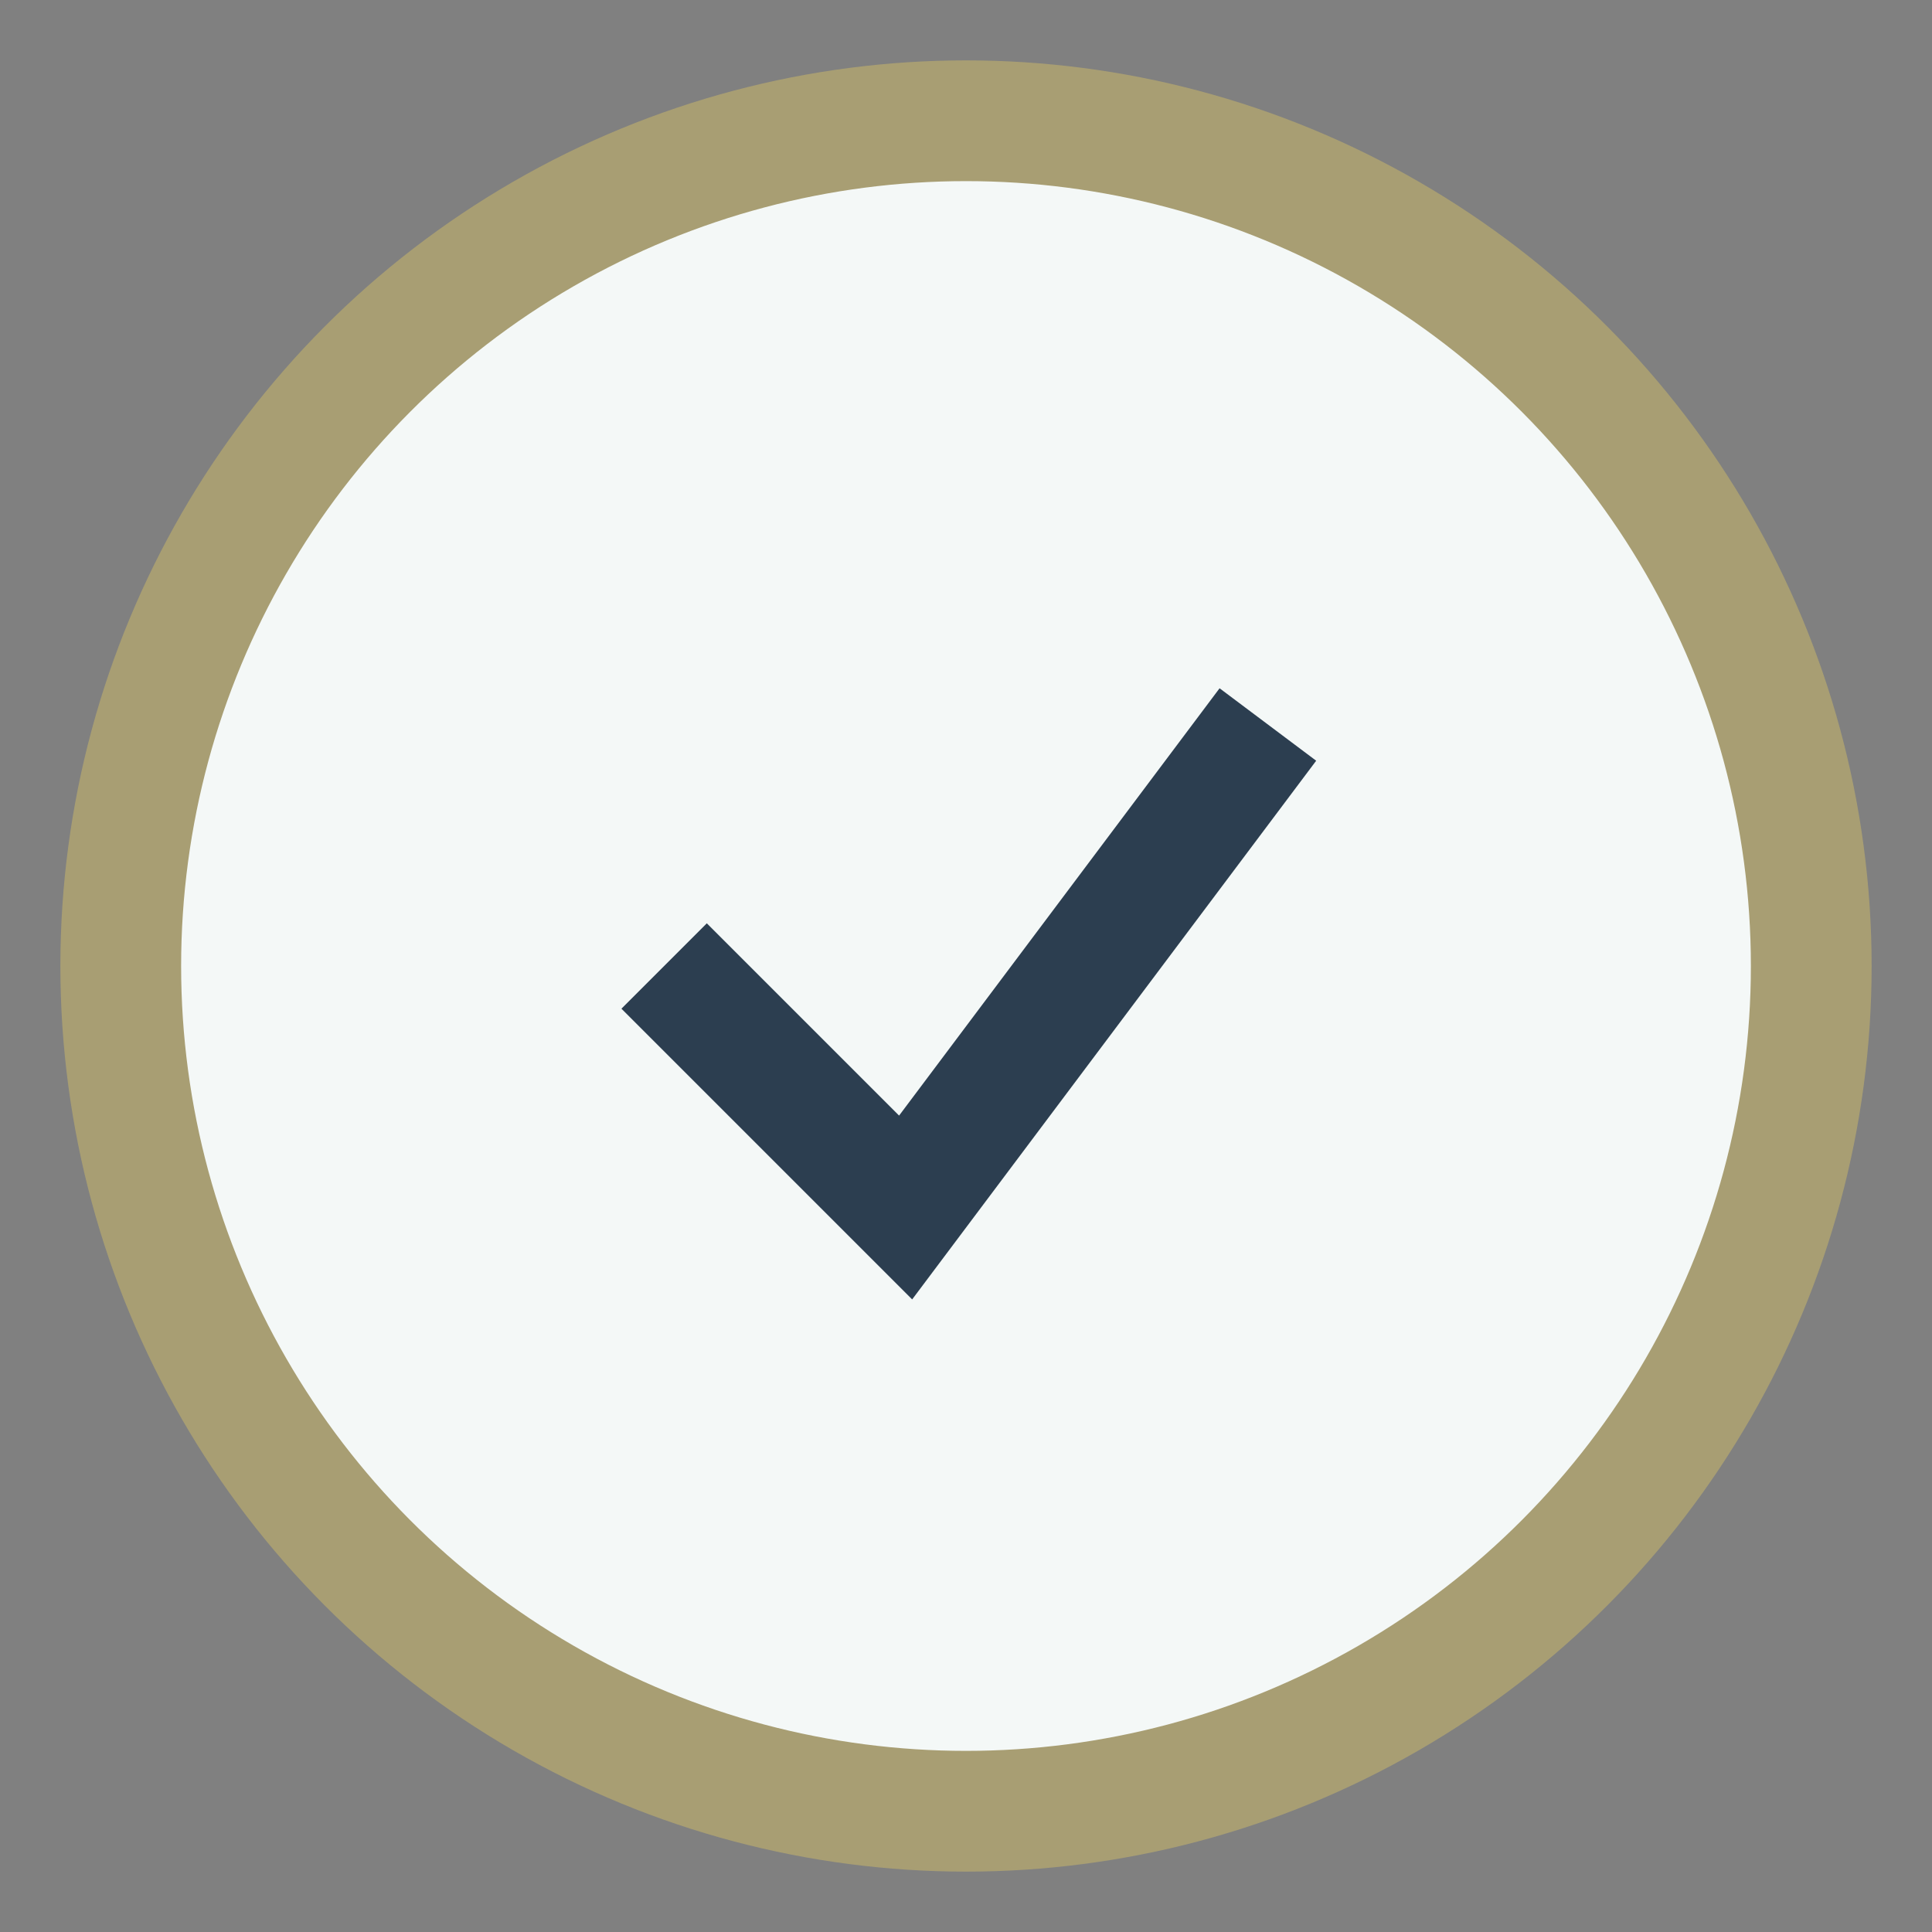 <?xml version="1.0" encoding="UTF-8"?>
<svg xmlns="http://www.w3.org/2000/svg" width="32" height="32" viewBox="0 0 32 32"><rect x="0" y="0" width="32" height="32" fill="#808080" stroke="none"/><circle cx="16" cy="16" r="14" fill="#F4F8F7" stroke="#A89E73" stroke-width="2"/><path d="M11 16l4 4 6-8" stroke="#2C3E50" stroke-width="2" fill="none"/></svg>